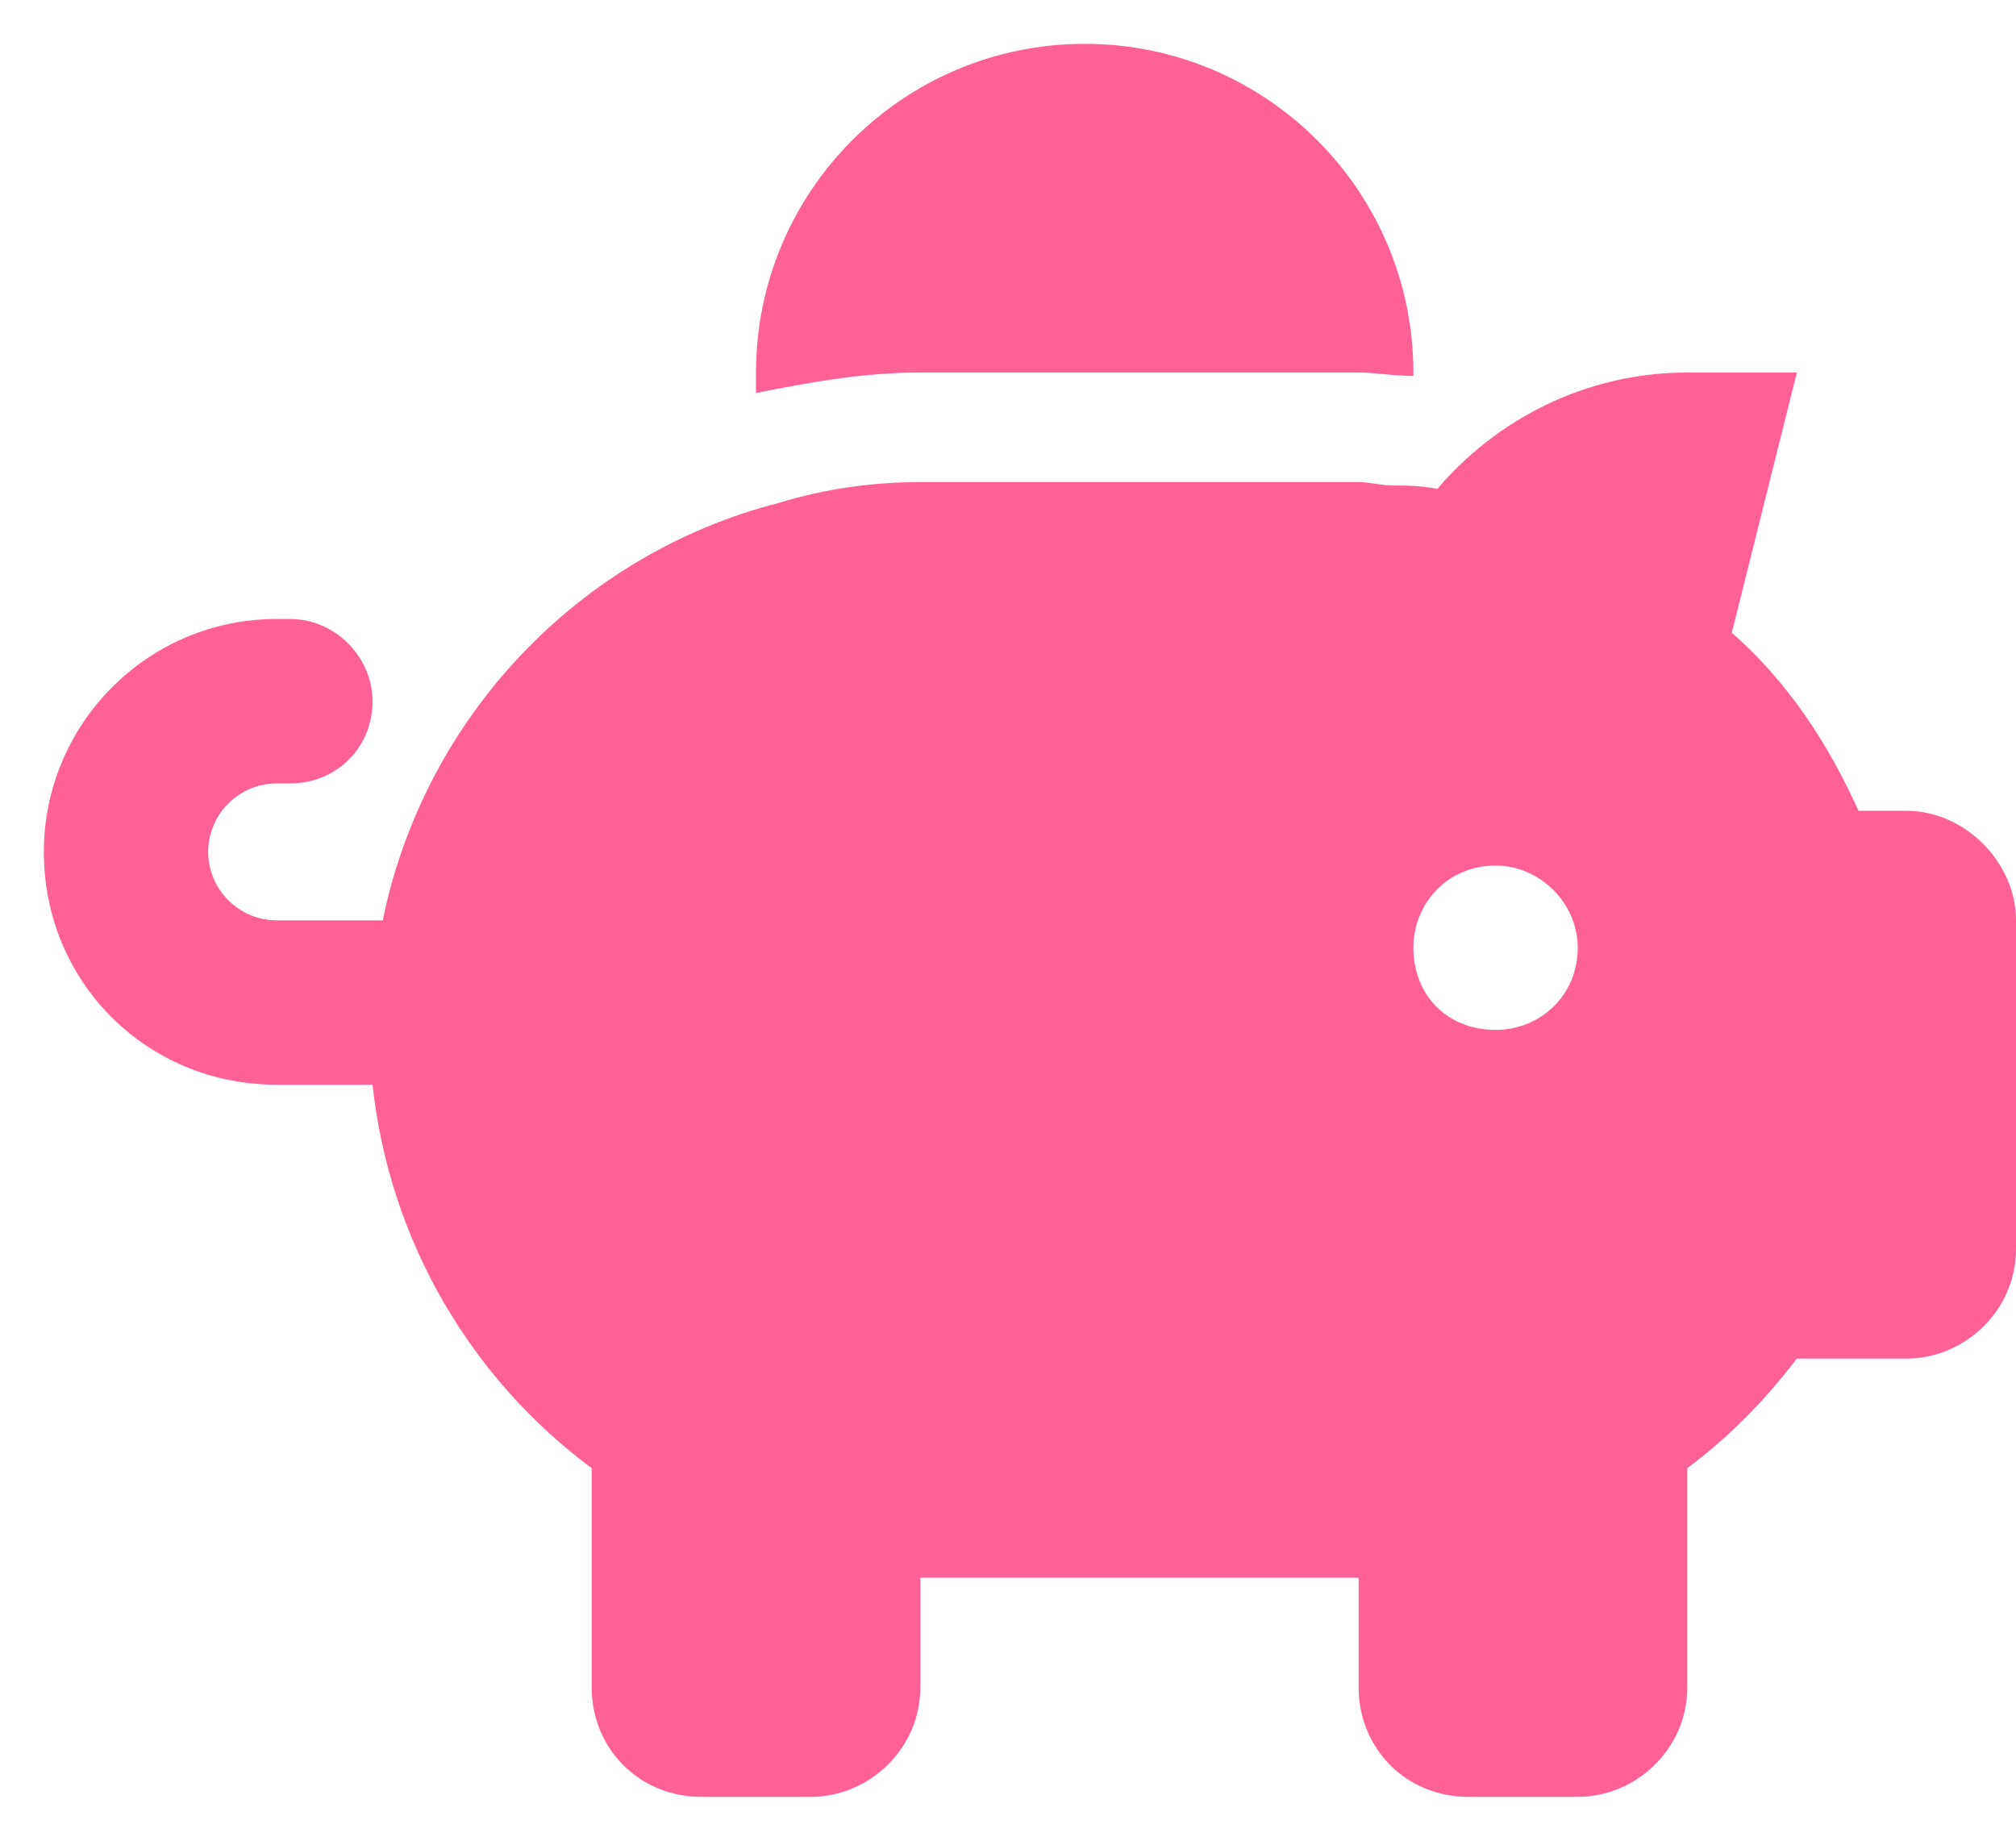 <svg width="23" height="21" viewBox="0 0 23 21" fill="none" xmlns="http://www.w3.org/2000/svg">
<path d="M16.125 4.25V4.289C15.891 4.289 15.695 4.25 15.5 4.25H10.5C9.836 4.25 9.211 4.367 8.625 4.484C8.625 4.406 8.625 4.328 8.625 4.25C8.625 2.18 10.305 0.5 12.375 0.5C14.445 0.5 16.125 2.18 16.125 4.25ZM15.5 5.5C15.617 5.5 15.773 5.539 15.891 5.539C16.047 5.539 16.203 5.539 16.398 5.578C17.062 4.797 18.078 4.25 19.25 4.25H20.5L19.758 7.219C20.383 7.766 20.852 8.469 21.203 9.25H21.75C22.414 9.25 23 9.836 23 10.5V14.25C23 14.953 22.414 15.5 21.75 15.5H20.5C20.109 16.008 19.719 16.398 19.25 16.75V19.25C19.25 19.953 18.664 20.5 18 20.5H16.75C16.047 20.5 15.5 19.953 15.5 19.25V18H10.5V19.25C10.5 19.953 9.914 20.5 9.25 20.5H8C7.297 20.5 6.75 19.953 6.75 19.25V16.75C5.383 15.734 4.445 14.172 4.25 12.375H3.156C1.672 12.375 0.5 11.203 0.5 9.719C0.5 8.273 1.672 7.062 3.156 7.062H3.312C3.82 7.062 4.25 7.492 4.25 8C4.25 8.547 3.82 8.938 3.312 8.938H3.156C2.727 8.938 2.375 9.289 2.375 9.719C2.375 10.148 2.727 10.5 3.156 10.5H4.367C4.836 8.195 6.594 6.32 8.898 5.734C9.406 5.578 9.953 5.5 10.5 5.5H15.5ZM18 10.812C18 10.305 17.57 9.875 17.062 9.875C16.516 9.875 16.125 10.305 16.125 10.812C16.125 11.359 16.516 11.75 17.062 11.75C17.57 11.75 18 11.359 18 10.812Z" fill="#FF6196"/>
</svg>
